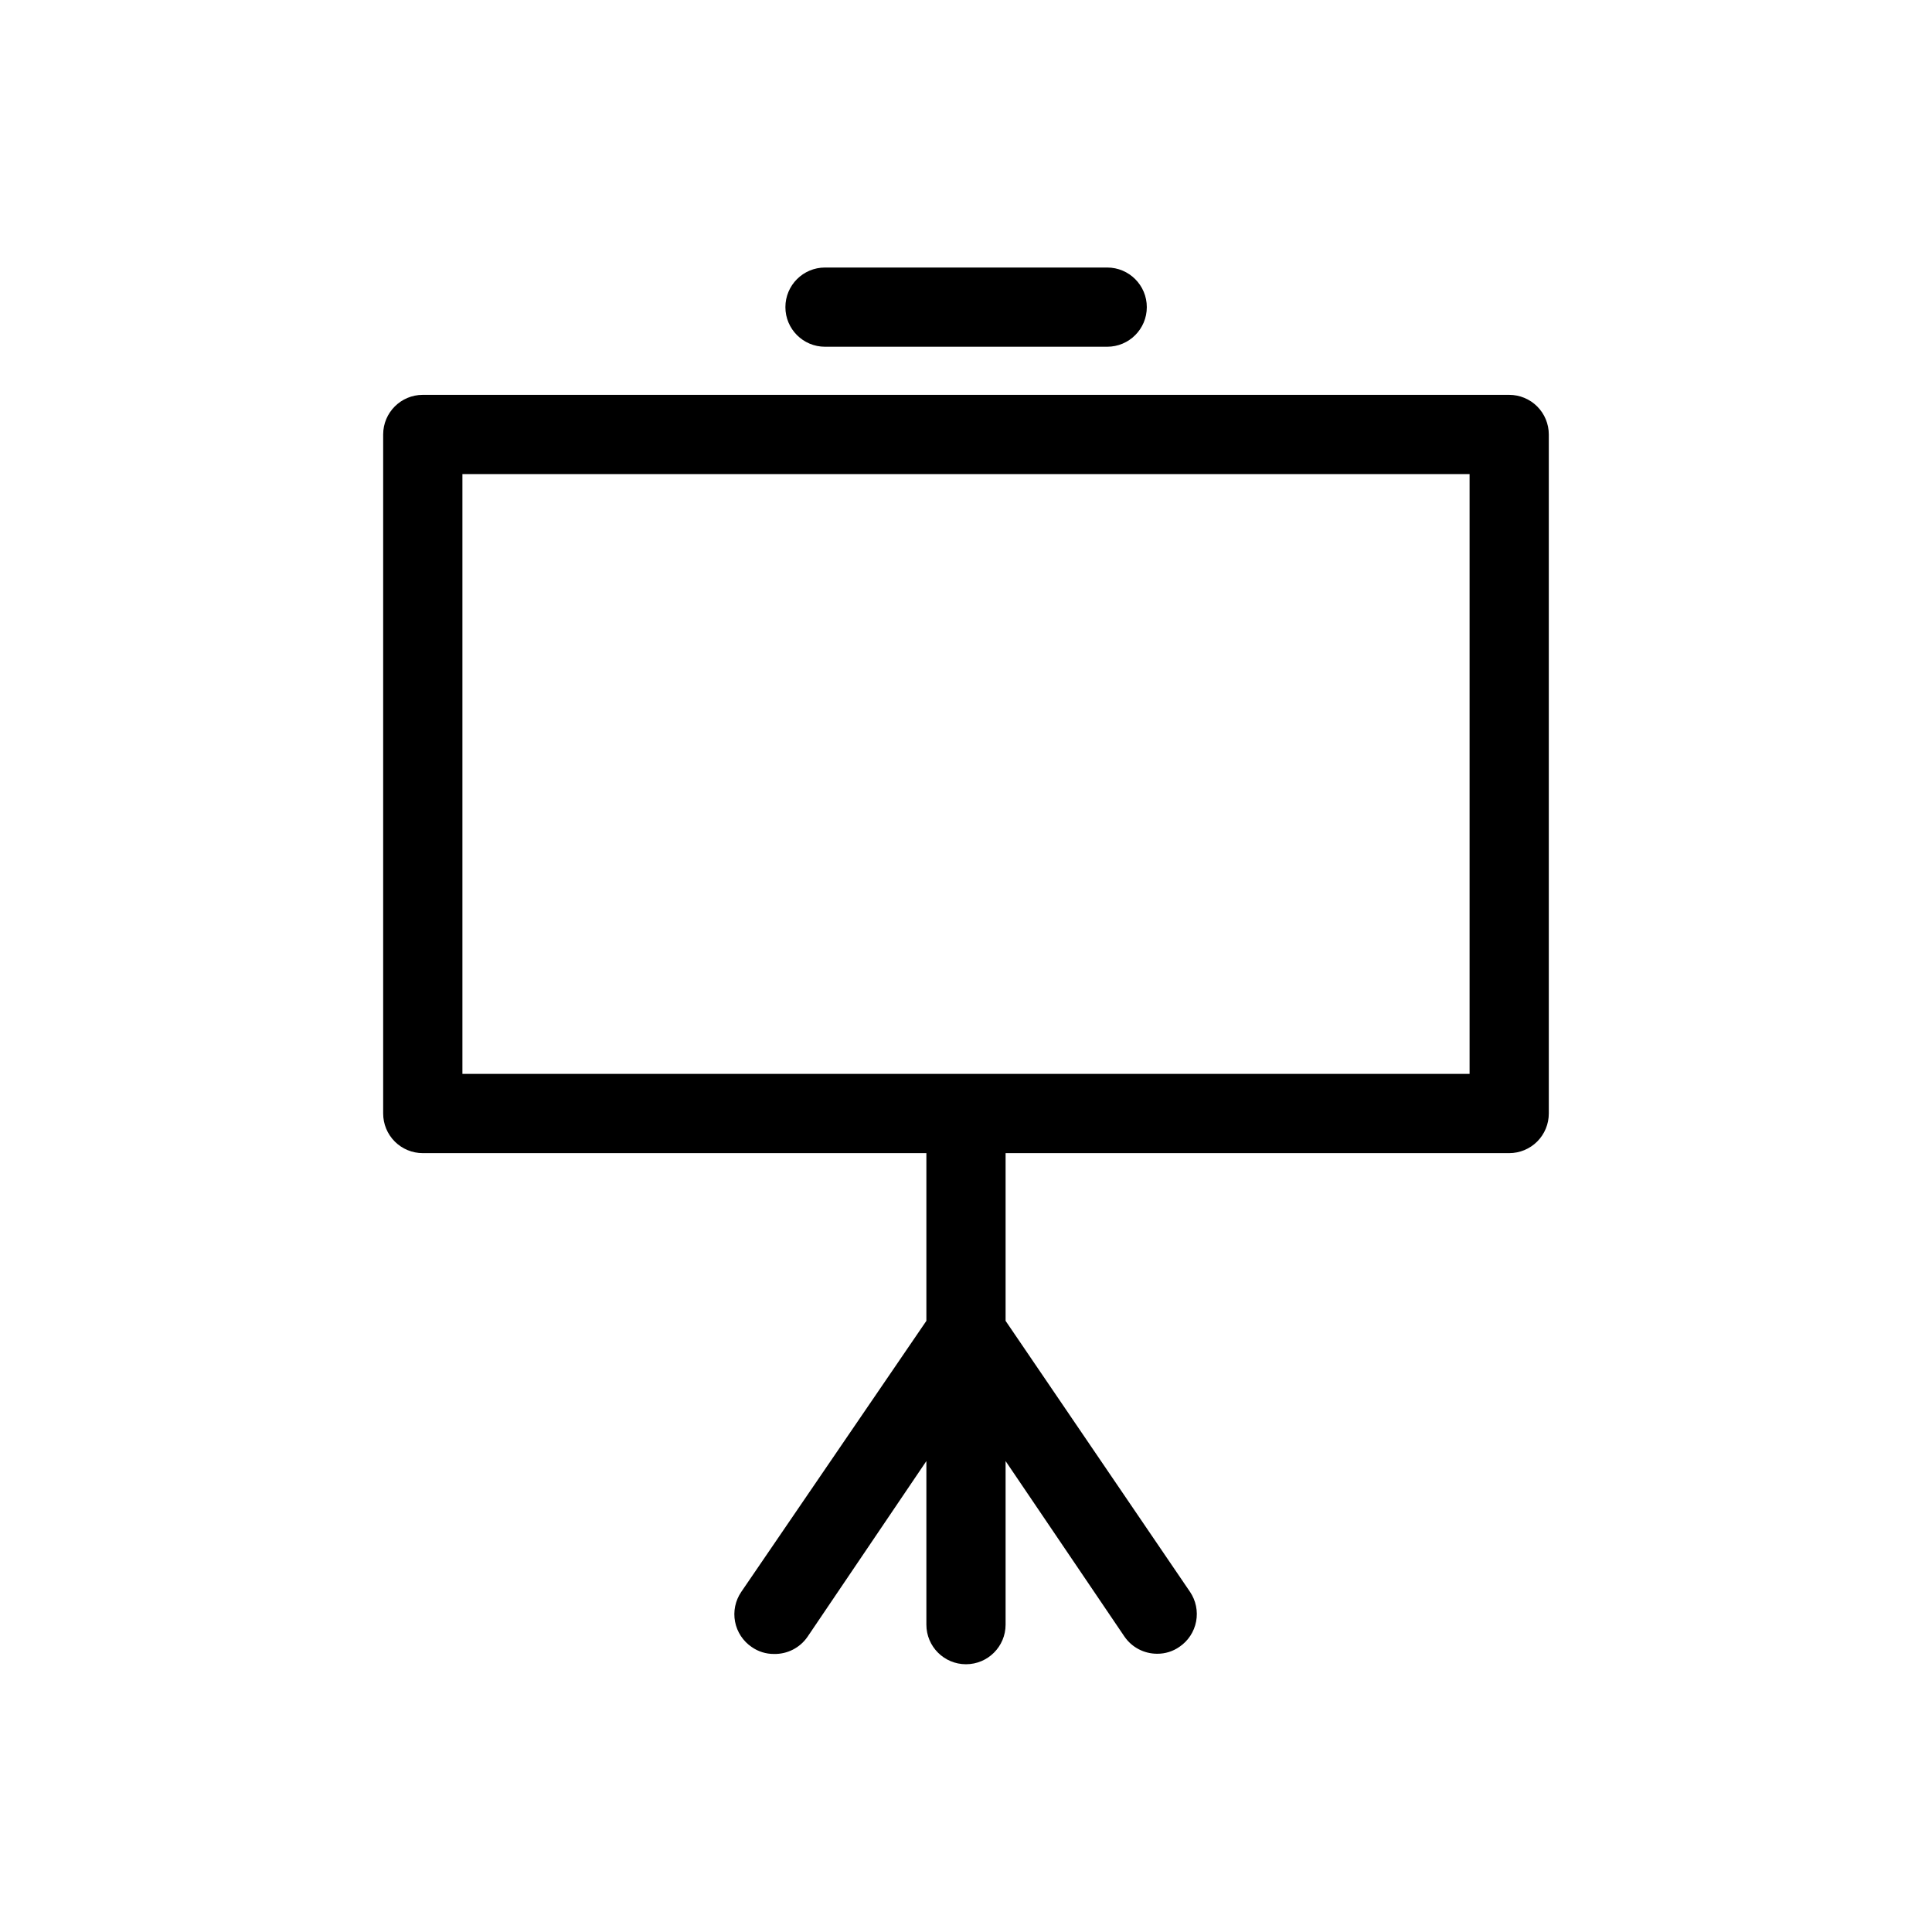 <?xml version="1.0" encoding="UTF-8"?>
<!-- Uploaded to: SVG Repo, www.svgrepo.com, Generator: SVG Repo Mixer Tools -->
<svg fill="#000000" width="800px" height="800px" version="1.1" viewBox="144 144 512 512" xmlns="http://www.w3.org/2000/svg">
 <g>
  <path d="m437.42 235.89h-74.785c-5.797 0-10.496-4.699-10.496-10.496 0-5.797 4.699-10.496 10.496-10.496h74.785c5.797 0 10.496 4.699 10.496 10.496 0 5.797-4.699 10.496-10.496 10.496z"/>
  <path d="m543.95 248.64h-287.91c-5.797 0-10.496 4.699-10.496 10.496v179.96c0 2.781 1.105 5.453 3.074 7.422s4.637 3.074 7.422 3.074h133.46v44.449l-49.07 71.844c-1.566 2.305-2.156 5.137-1.633 7.871 0.52 2.738 2.109 5.156 4.414 6.719 1.723 1.207 3.777 1.852 5.879 1.84 3.555 0.086 6.914-1.633 8.922-4.566l31.488-46.551v43.348c0 5.797 4.699 10.496 10.496 10.496s10.496-4.699 10.496-10.496v-43.348l31.488 46.496c1.965 2.875 5.231 4.582 8.711 4.566 2.102 0.012 4.156-0.629 5.875-1.836 2.309-1.566 3.894-3.981 4.418-6.719 0.52-2.738-0.066-5.566-1.633-7.871l-48.859-71.793v-44.449h133.46c2.781 0 5.453-1.105 7.422-3.074 1.965-1.969 3.074-4.641 3.074-7.422v-179.96c0-2.781-1.109-5.453-3.074-7.422-1.969-1.969-4.641-3.074-7.422-3.074zm-10.496 179.95-266.91 0.004v-158.96h266.91z"/>
 </g>
</svg>